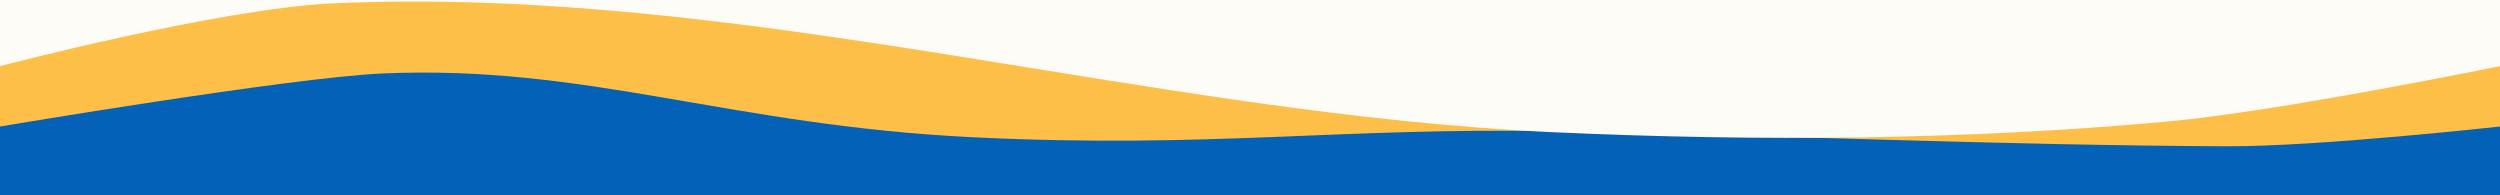 <svg width="100%" height="100px" viewBox="0 0 1280 140" preserveAspectRatio="none" version="1.1" id="svg2" xmlns="http://www.w3.org/2000/svg">
  <defs id="defs2">
    
    
    
  </defs>
  
  <rect style="fill:#0362b8;fill-opacity:1;stroke:none;stroke-width:0.141;stroke-linecap:round;stroke-linejoin:round" id="rect1" width="1280" height="140" x="0" y="0"></rect>
  <path d="m 0,90.684 c 0,0 148.448,-35.075 195.552,-38.002 C 300.778,46.144 373.118,89.974 498.727,98.425 620.594,106.625 684.921,91.096 798.662,94.09 913.526,97.113 1025.117,104.135 1140,104.854 c 46.788,0.293 140,-14.17 140,-14.17 V -0.037 H 0 Z" fill-opacity="0.5" id="path1" style="fill:#fdbf47;fill-opacity:1"></path>
  <path d="M 0,-0.037 V 47.404 c 0,0 112.854,-41.412 170.579,-45.01 C 380.416,-10.684 586.648,81.618 796.48,94.854 c 104.417,6.586 209.434,5.582 313.52,-7.78 57.208,-7.344 170,-39.67 170,-39.67 V -0.037 Z" id="path2" style="fill:#fefcf6;fill-opacity:1"></path>
</svg>
